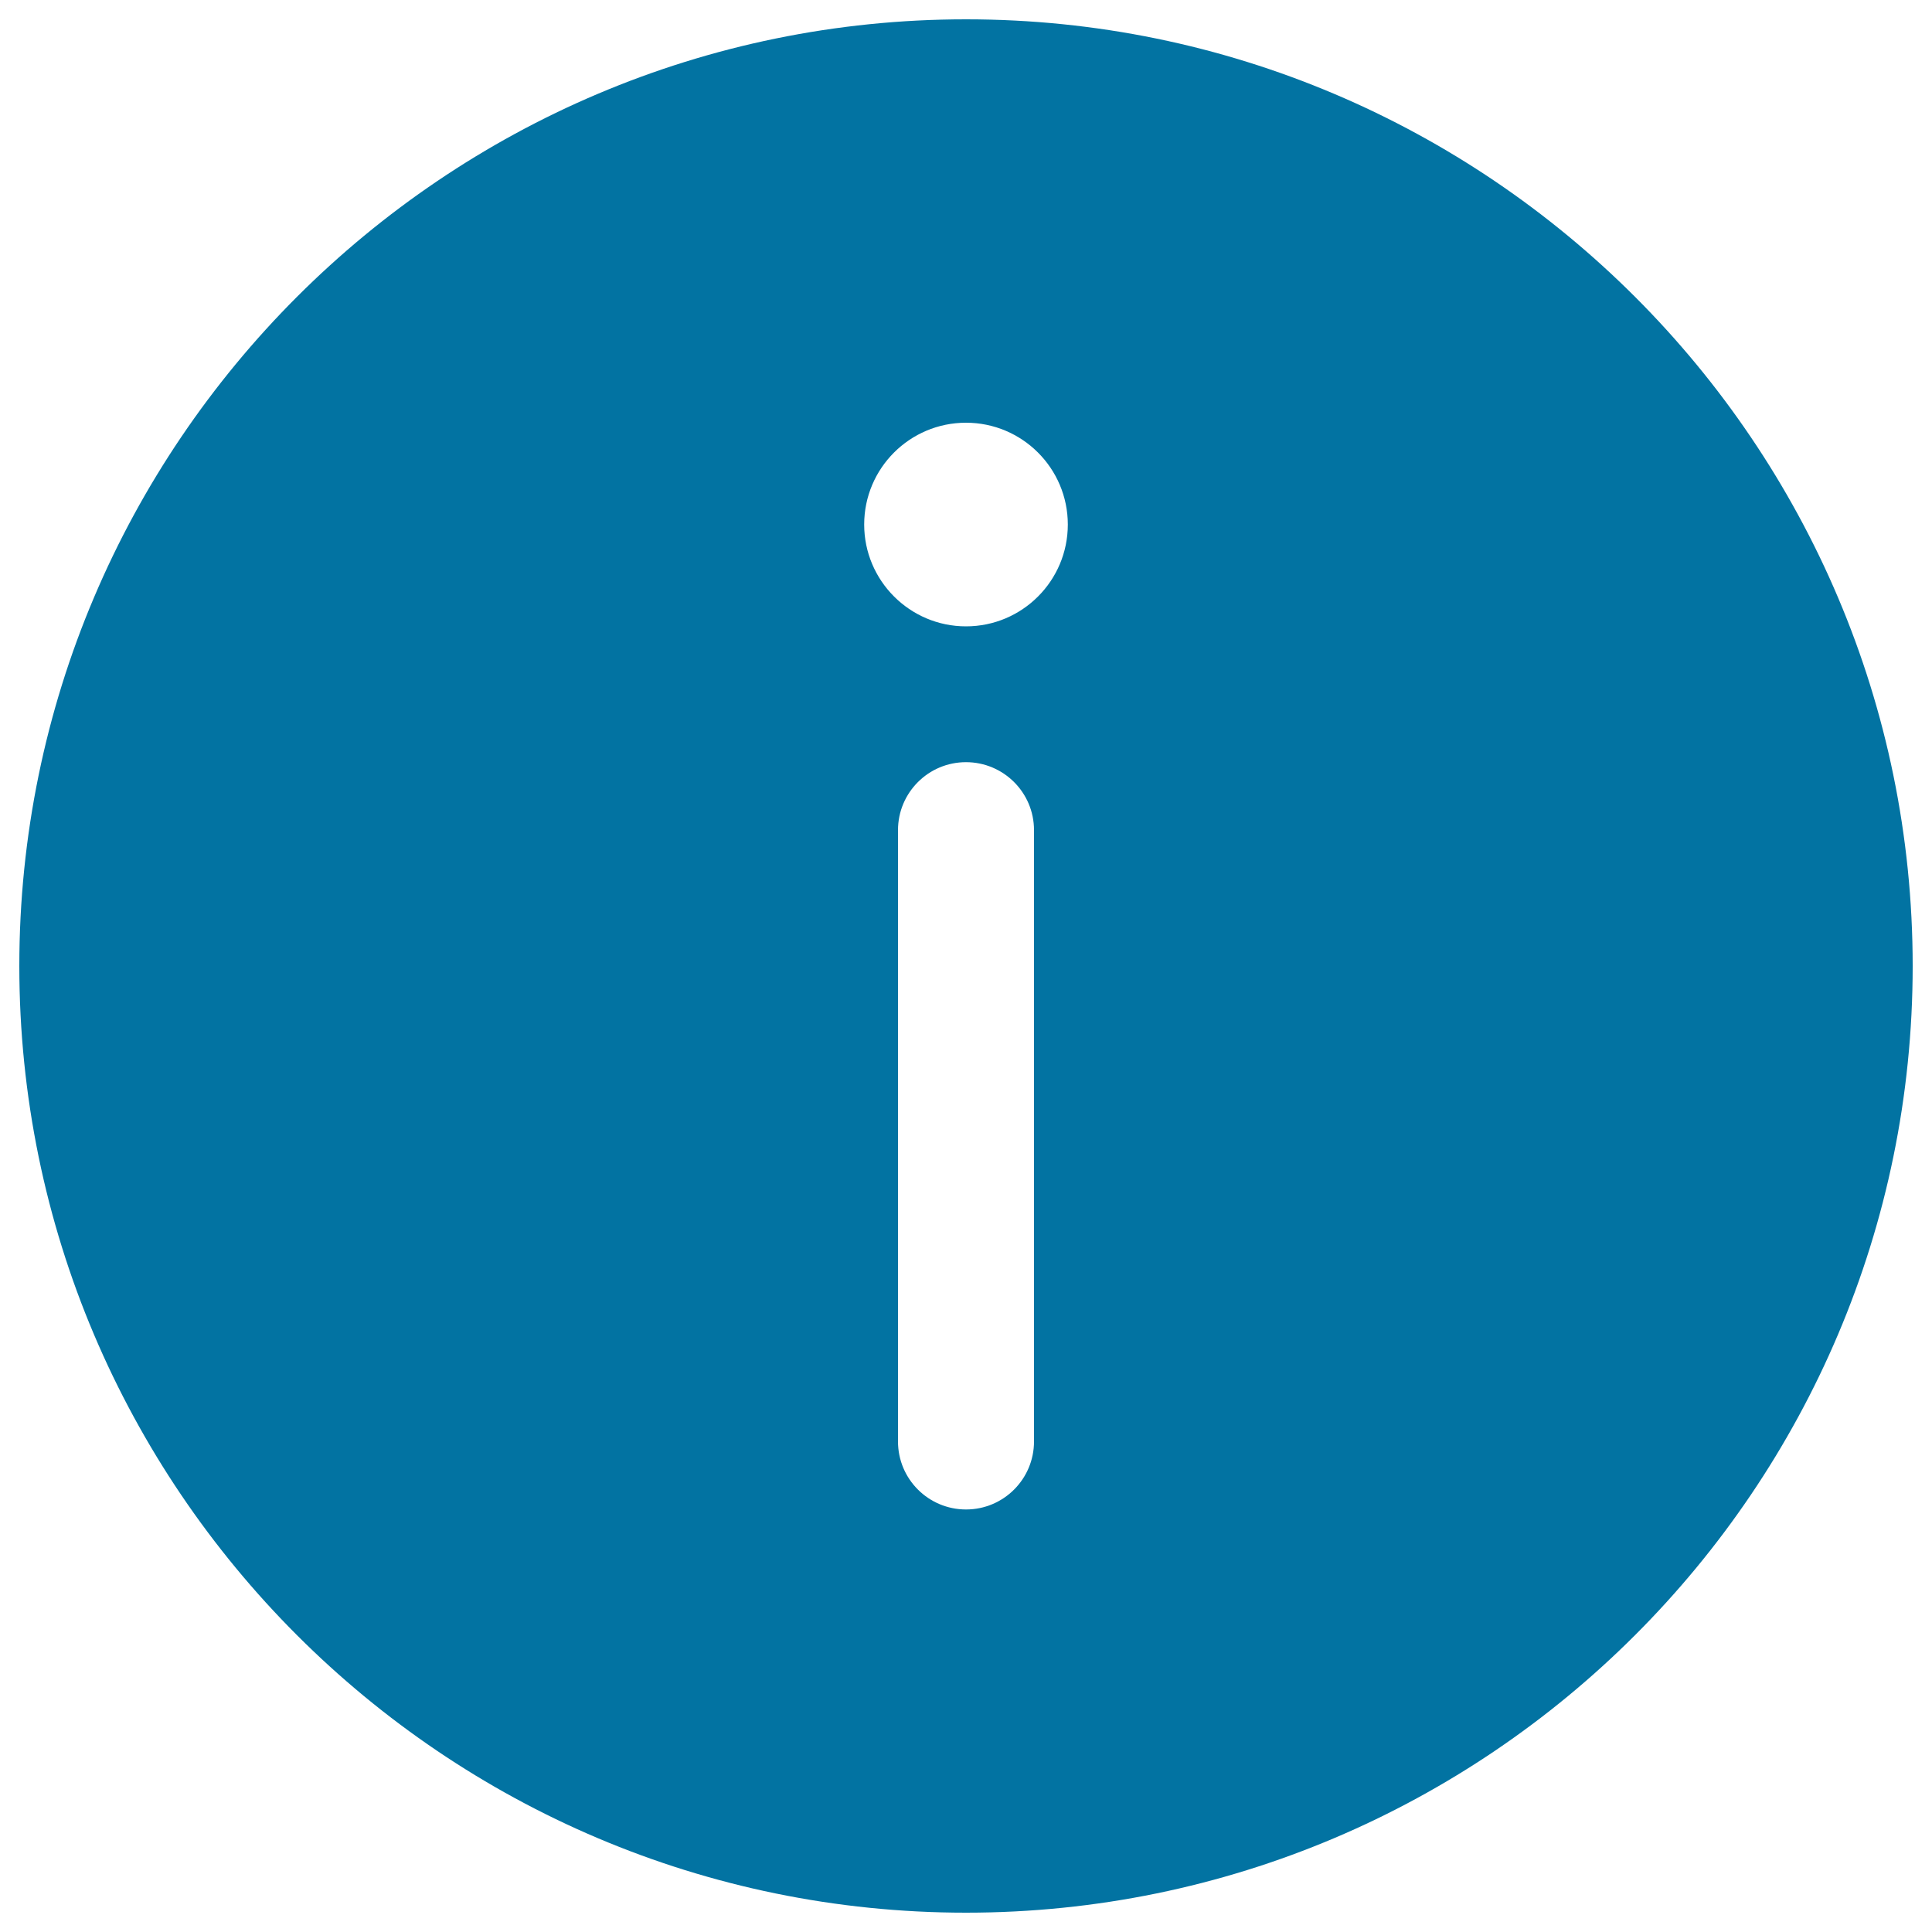 <svg xmlns="http://www.w3.org/2000/svg" viewBox="0 0 1000 1000" style="fill:#0273a2">
<title>Info Fill SVG icon</title>
<path d="M500,10C229.8,10,10,229.8,10,500s219.8,490,490,490s490-219.8,490-490S770.2,10,500,10z M535.2,746.1c0,19.4-15.7,35.2-35.2,35.2c-19.4,0-35.2-15.7-35.2-35.2V429.7c0-19.4,15.7-35.2,35.2-35.2c19.4,0,35.2,15.7,35.2,35.2V746.1z M500,324.2c-29.1,0-52.7-23.7-52.7-52.7c0-29.1,23.6-52.7,52.7-52.7c29.1,0,52.7,23.6,52.7,52.7C552.7,300.6,529.1,324.2,500,324.2z"/>
</svg>